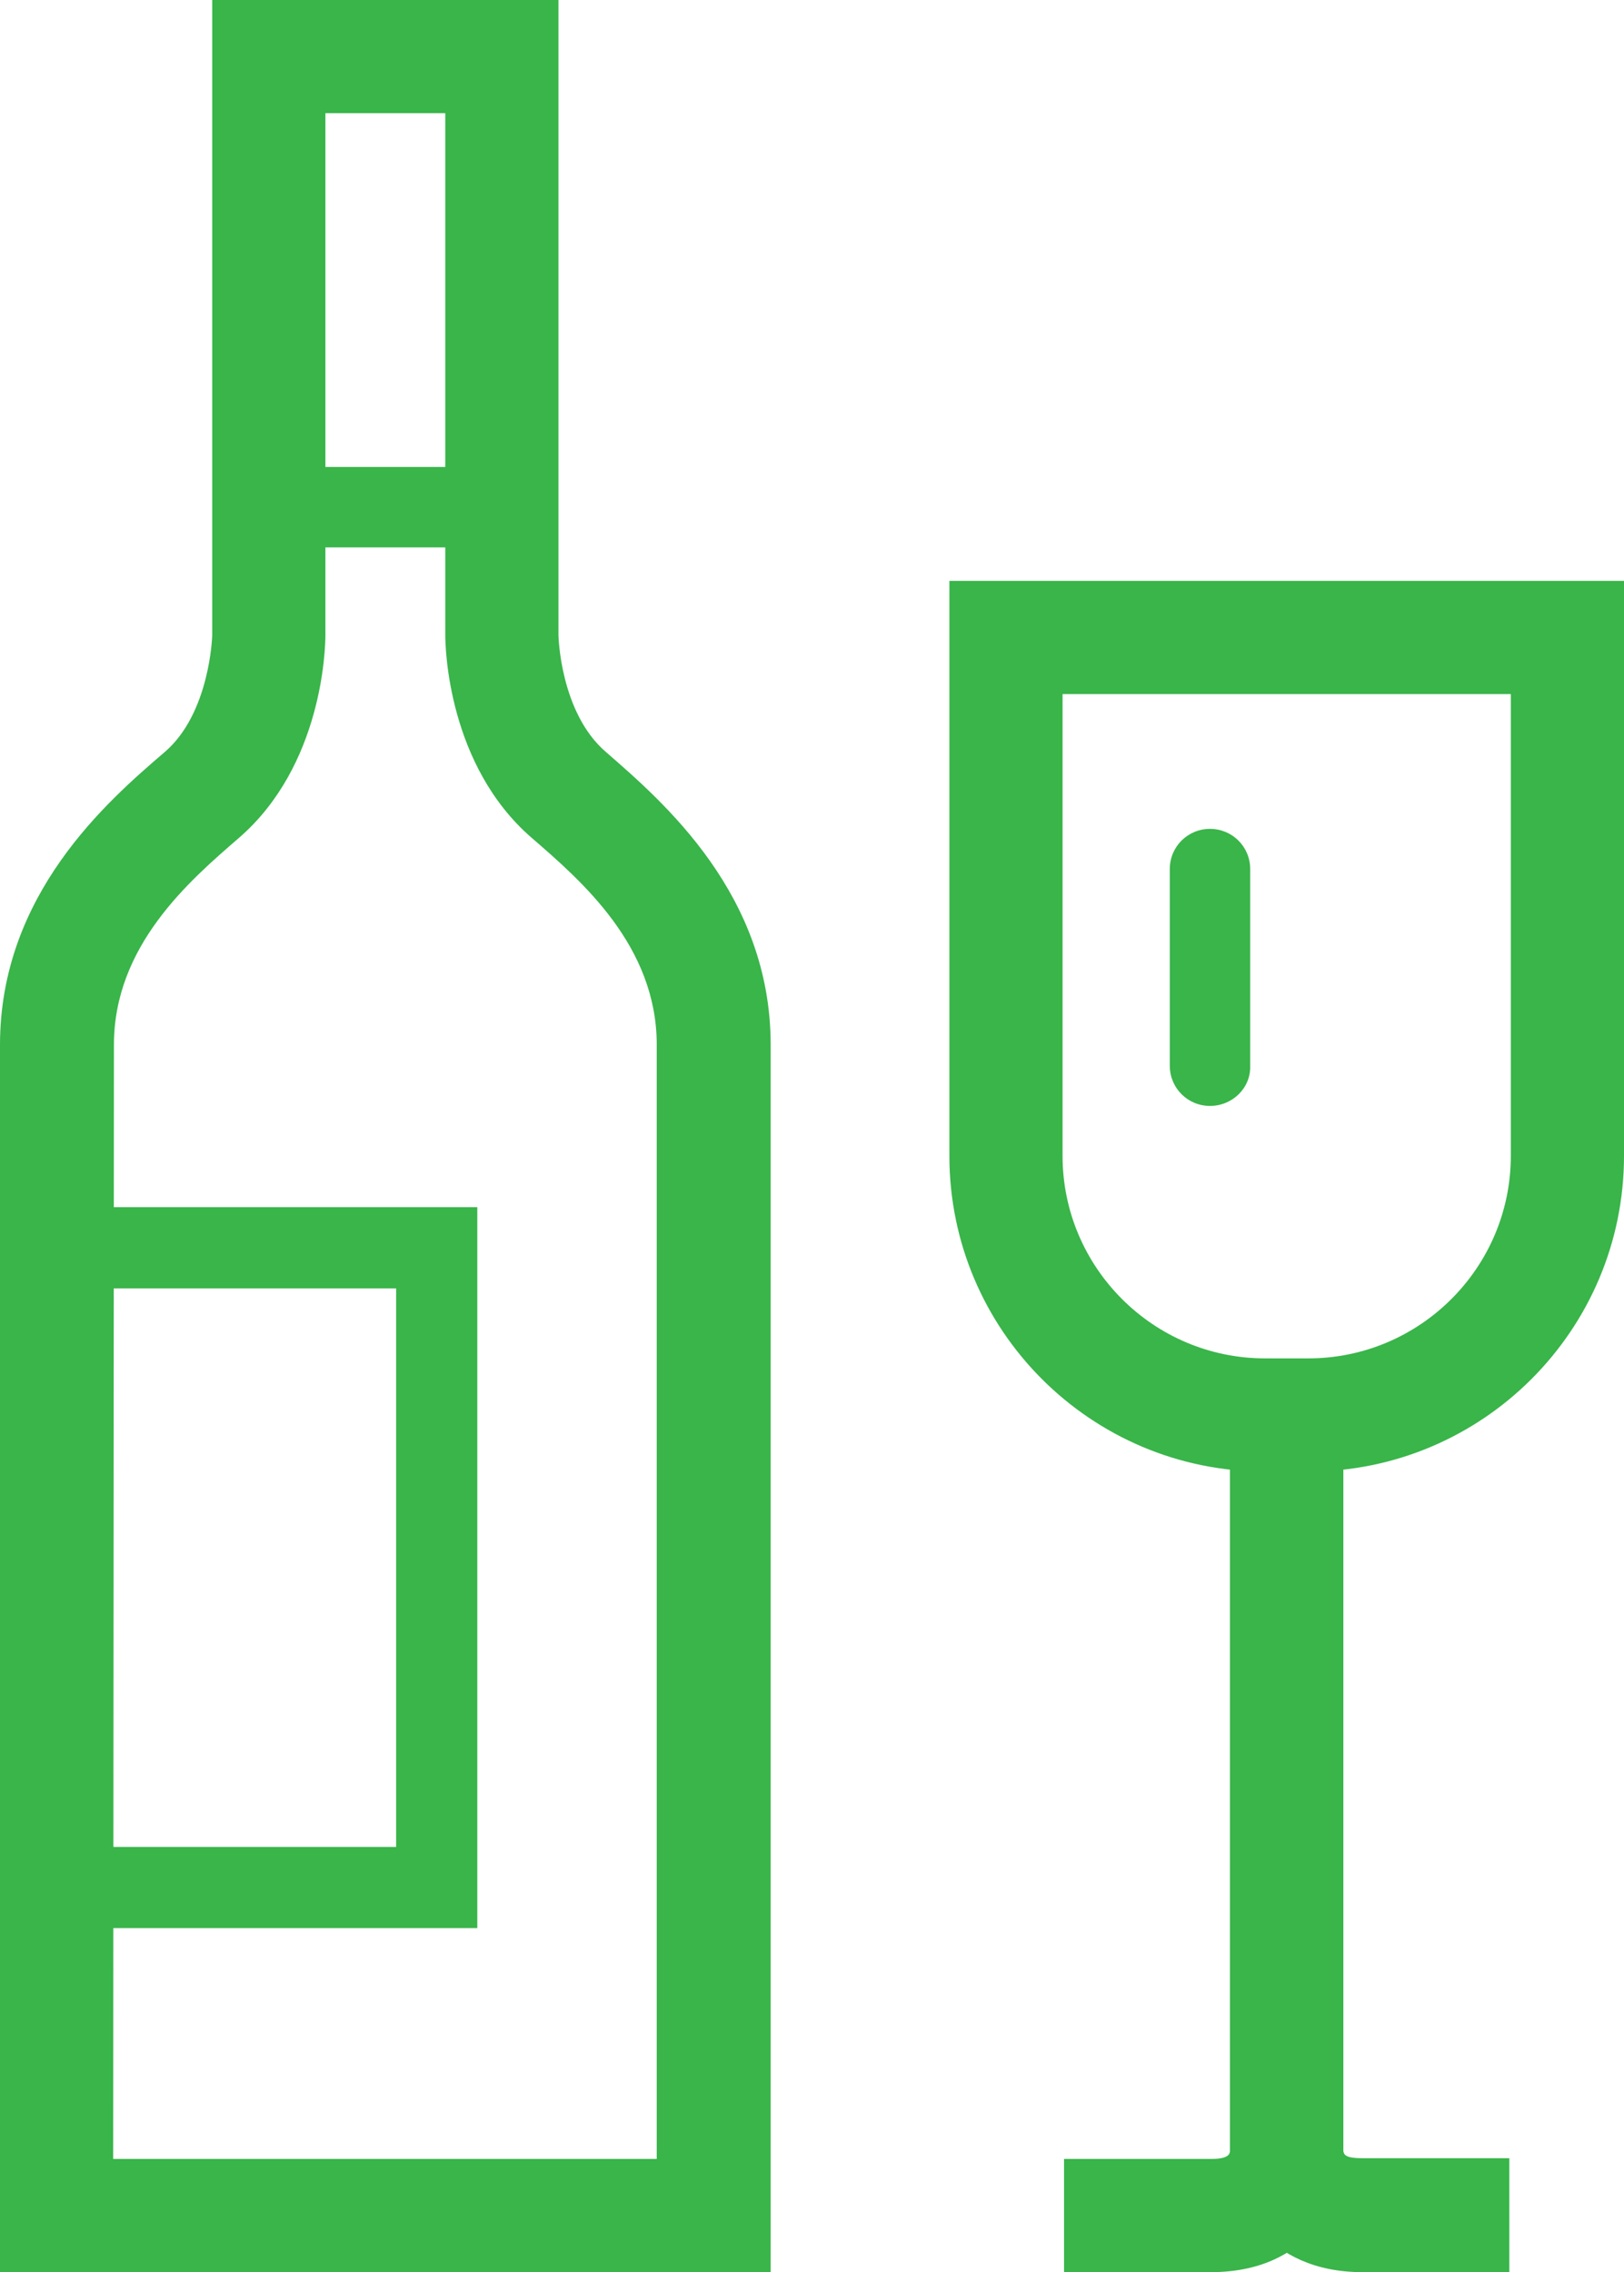 <?xml version="1.0" encoding="utf-8"?>
<!-- Generator: Adobe Illustrator 27.6.1, SVG Export Plug-In . SVG Version: 6.00 Build 0)  -->
<svg generated-by="oak" version="1.1" id="Layer_2_00000019642182359495692200000011458033292173794189_"
	 xmlns="http://www.w3.org/2000/svg" xmlns:xlink="http://www.w3.org/1999/xlink" x="0px" y="0px" viewBox="0 0 218.1 305.1"
	 style="enable-background:new 0 0 218.1 305.1;" xml:space="preserve">
<style type="text/css">
	.st0{fill:#39B54A;}
</style>
<g id="Layer_1-2">
	<path class="st0" d="M103.4,305.1H0V140.3c0-20.2,14.4-32.7,22.1-39.3c6.1-5.2,6.4-15.6,6.4-15.7V0h46.5v85.3
		c0,0,0.2,10.4,6.4,15.7c7.7,6.7,22.1,19.1,22.1,39.3V305.1L103.4,305.1z M15.2,289.9h73V140.3c0-13.3-10.1-22-16.8-27.8
		c-11.2-9.7-11.6-25.4-11.6-27.2V15.2H43.7v70.1c0,1.8-0.4,17.5-11.6,27.2c-6.7,5.8-16.8,14.5-16.8,27.8L15.2,289.9L15.2,289.9z"/>
	<path class="st0" d="M175.7,197.6h-5.8c-23.4,0-42.4-19-42.4-42.4V78h90.6v77.2C218.1,178.6,199.1,197.6,175.7,197.6L175.7,197.6z
		 M142.7,93.2v62c0,15,12.2,27.2,27.2,27.2h5.8c15,0,27.2-12.2,27.2-27.2v-62L142.7,93.2L142.7,93.2z"/>
	<path class="st0" d="M162.6,305.1h-19.7v-15.2h19.7c2.3,0,2.5-0.6,2.6-1V187.6h15.2V289C180.4,295.5,175.7,305.1,162.6,305.1
		L162.6,305.1z"/>
	<path class="st0" d="M202.7,305.1h-19.7c-13,0-17.8-9.6-17.8-16V187.6h15.2v101.2c0.1,0.5,0.2,1,2.6,1h19.7V305.1L202.7,305.1z"/>
	<path class="st0" d="M64.1,258.9H2.2v-96.8h61.9V258.9z M13,248h40.2v-75H13C13,173,13,248,13,248z"/>
	<path class="st0" d="M64.2,73.5H40.7c-3,0-5.4-2.4-5.4-5.4s2.4-5.4,5.4-5.4h23.5c3,0,5.4,2.4,5.4,5.4S67.2,73.5,64.2,73.5z"/>
	<path class="st0" d="M162.5,148.5c-3,0-5.4-2.4-5.4-5.4v-26.4c0-3,2.4-5.4,5.4-5.4s5.4,2.4,5.4,5.4v26.4
		C168,146.1,165.5,148.5,162.5,148.5z"/>
</g>
</svg>
